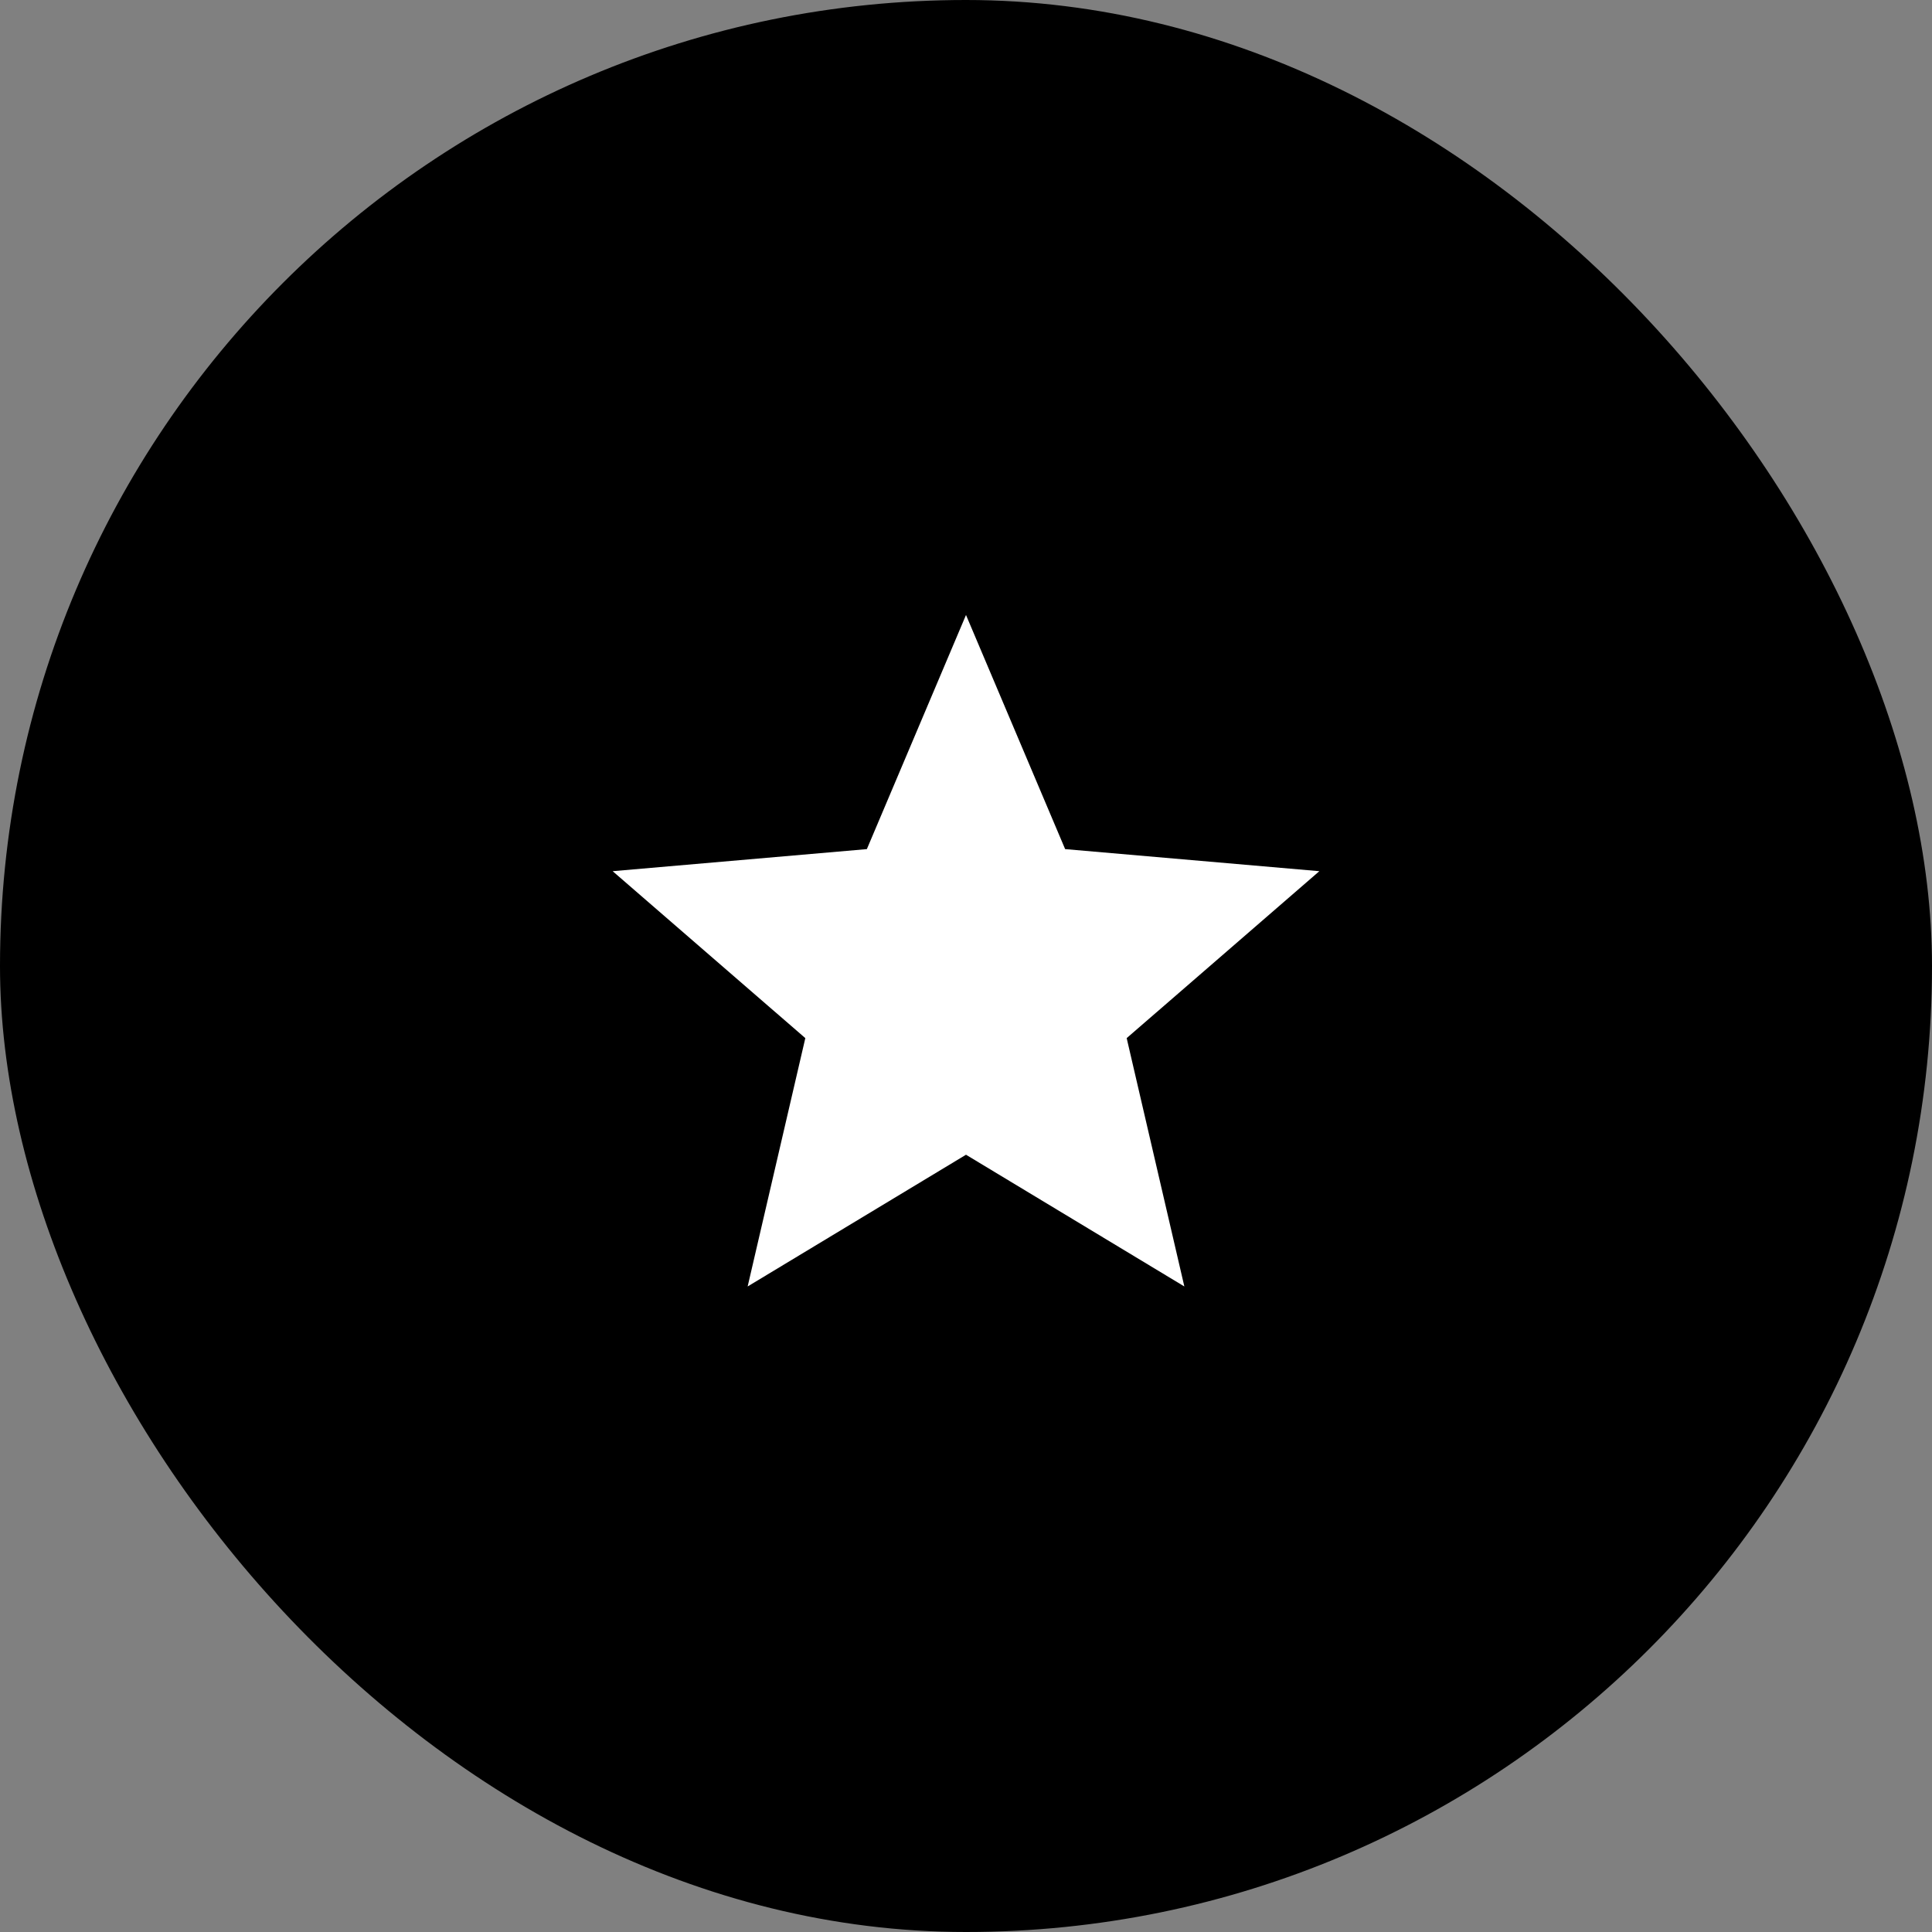 <svg xmlns="http://www.w3.org/2000/svg" fill="none" viewBox="0 0 54 54" height="54" width="54">
<rect x="0" y="0" width="54" height="54" fill="#808080" stroke="none"/>
<rect fill="black" rx="27" height="54" width="54"></rect>
<mask height="28" width="28" y="13" x="13" maskUnits="userSpaceOnUse" style="mask-type:alpha" id="mask0_1_1559">
<rect fill="#D9D9D9" height="27" width="27" y="13.5" x="13.5"></rect>
</mask>
<g mask="url(#mask0_1_1559)">
<path fill="white" d="M20.897 35.957L22.509 29.016L17.124 24.35L24.229 23.733L27 17.189L29.771 23.733L36.876 24.35L31.491 29.016L33.103 35.957L27 32.275L20.897 35.957Z"></path>
</g>
</svg>
